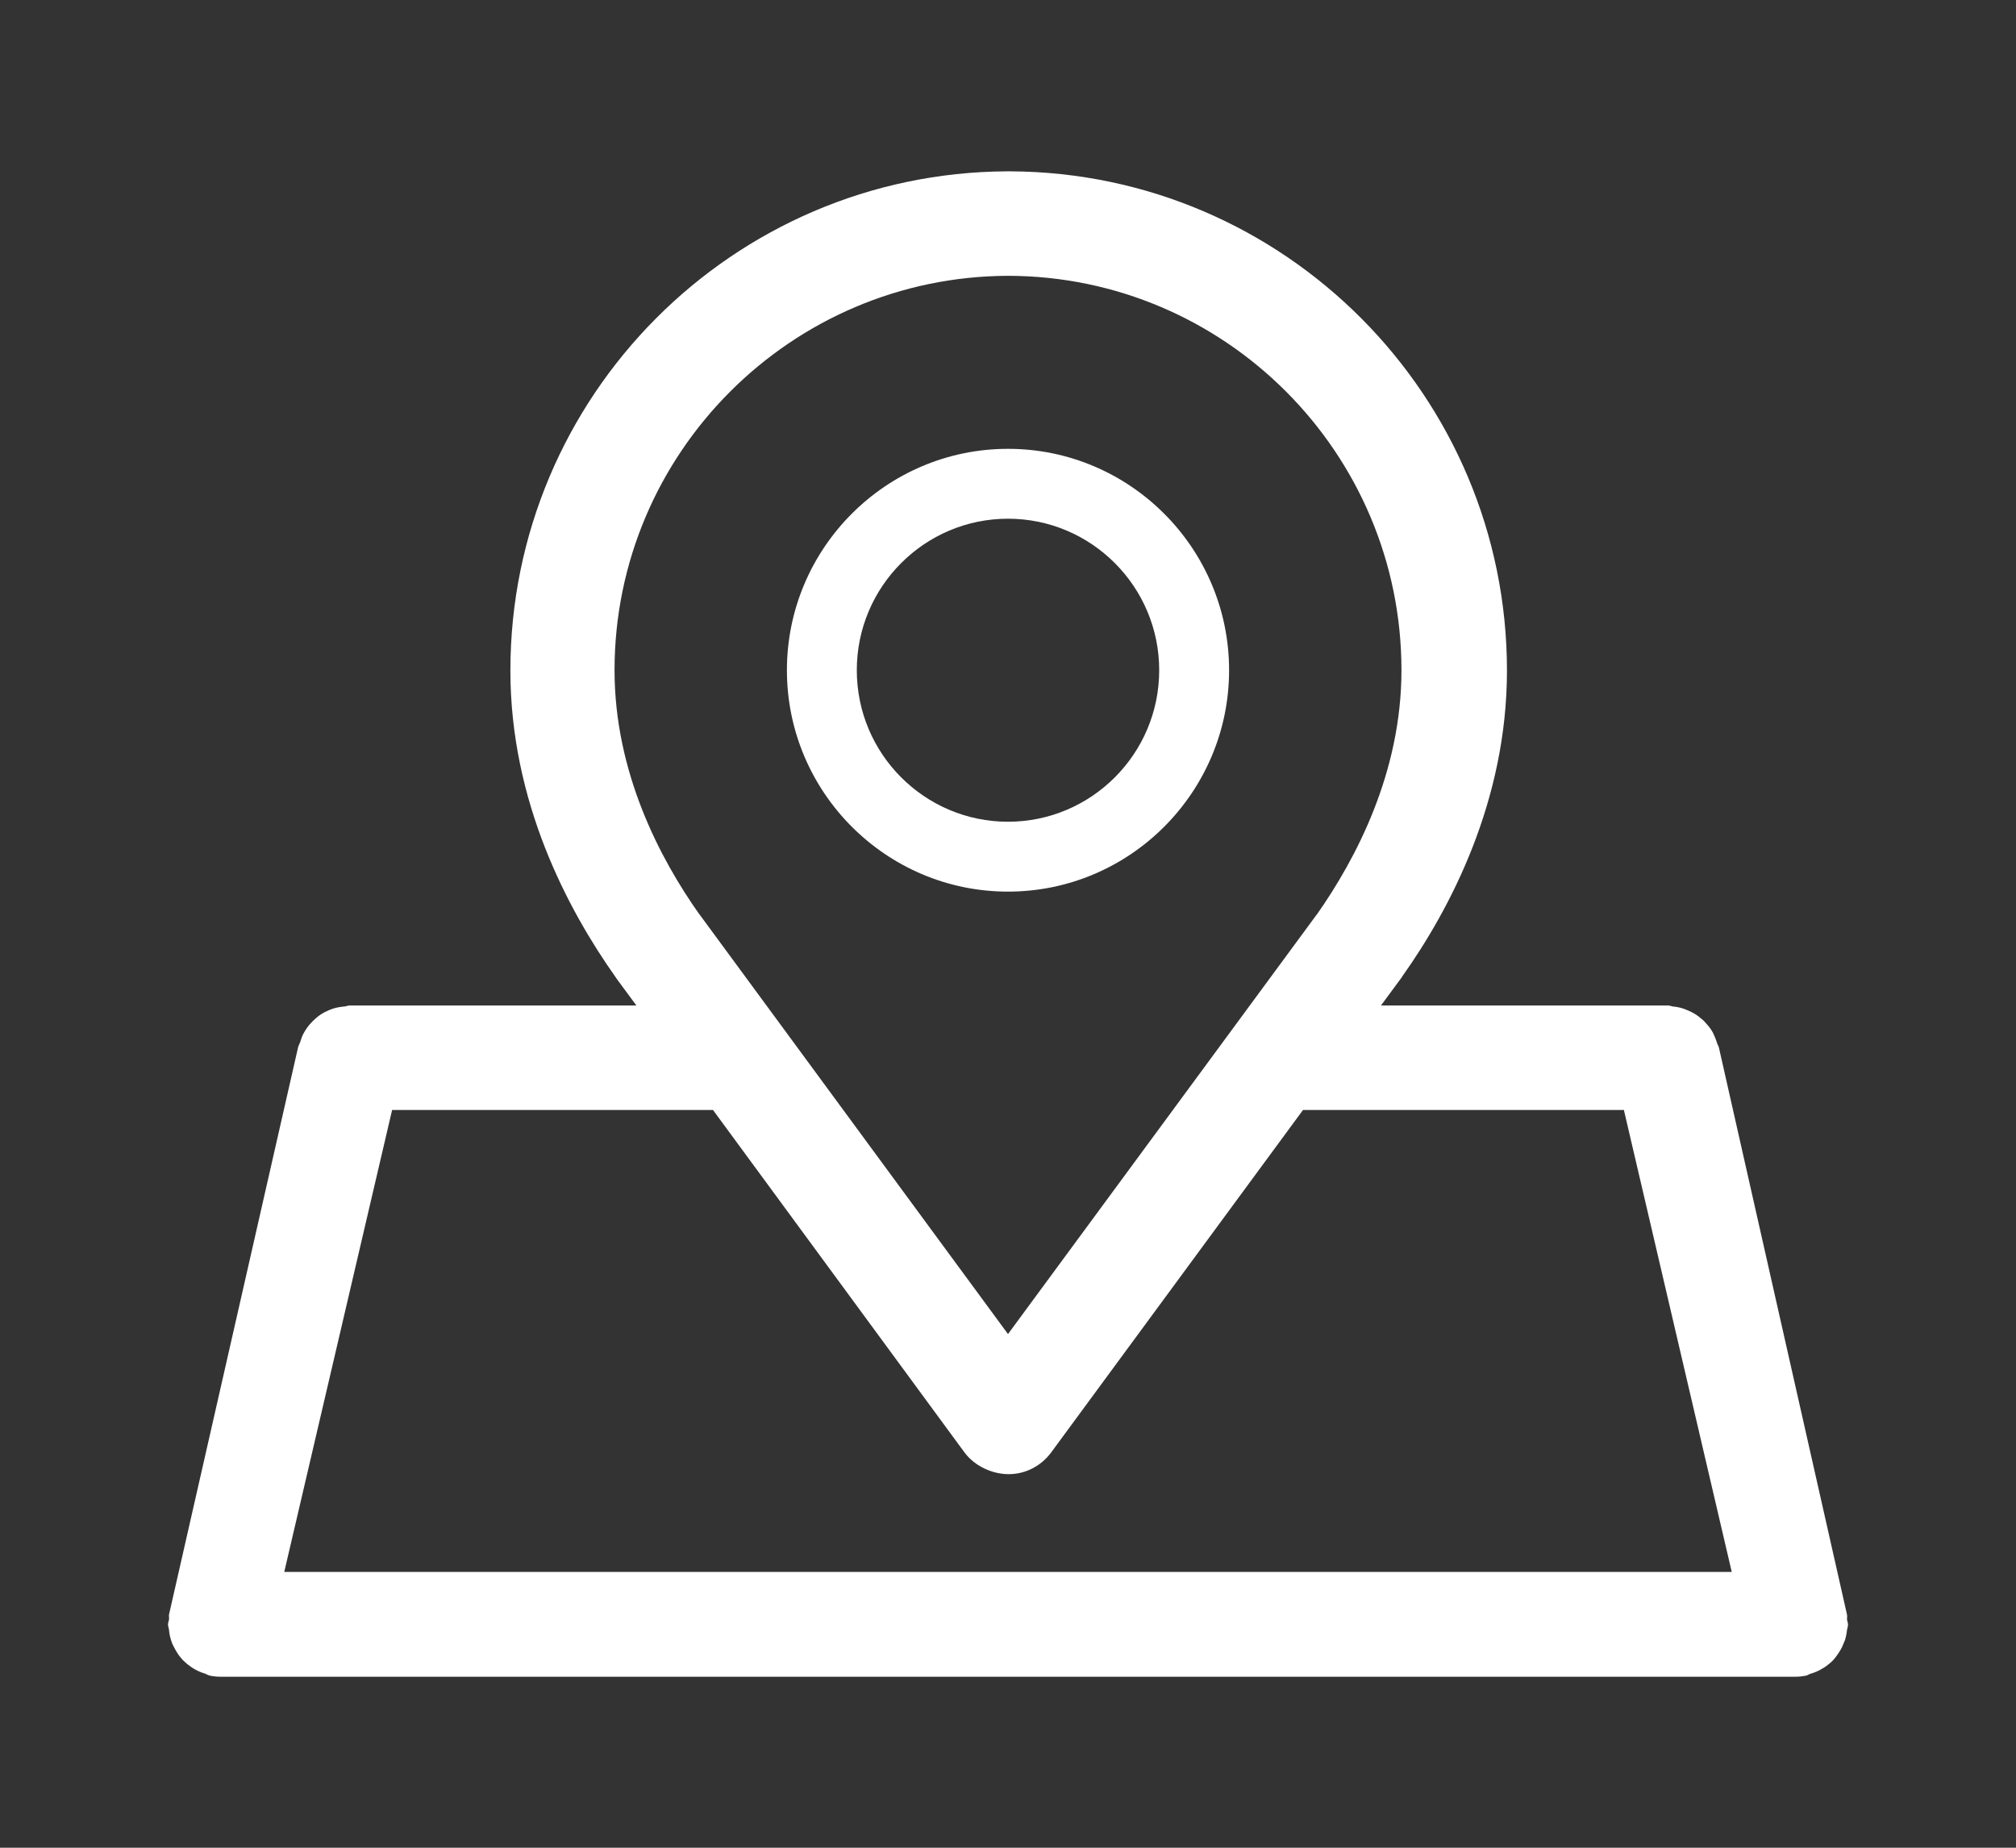 <?xml version="1.0" encoding="utf-8"?>
<!-- Generator: Adobe Illustrator 24.3.0, SVG Export Plug-In . SVG Version: 6.00 Build 0)  -->
<svg version="1.1" xmlns="http://www.w3.org/2000/svg" xmlns:xlink="http://www.w3.org/1999/xlink" x="0px" y="0px"
	 viewBox="0 0 600 550" style="enable-background:new 0 0 600 550;" xml:space="preserve">
<rect x="0" y="0" width="600" height="550" fill="#333333" stroke="none"/>
<style type="text/css">
	.st0{fill:#FFFFFF;}
	.st1{fill:none;}
</style>
<g id="Ebene_1">
	<g>
		<path class="st0" d="M547.9,490.9c0.5-0.9,0.8-1.8,1.2-2.7c0.3-1,0.5-2,0.6-3c0.1-0.6,0.3-1,0.3-1.6c0-0.5-0.2-1-0.3-1.5
			c0-0.5,0.1-1,0-1.5l-38.1-168.7c-0.1-0.6-0.5-1-0.6-1.5c-0.3-1-0.7-1.9-1.1-2.8c-0.5-1-1.1-1.8-1.8-2.6c-0.6-0.7-1.1-1.3-1.8-1.8
			c-0.9-0.8-1.8-1.4-2.8-1.9c-0.8-0.4-1.5-0.7-2.3-1c-1.1-0.4-2.2-0.6-3.3-0.7c-0.5-0.1-1-0.3-1.5-0.3h-85.4l5.9-8
			c0.2-0.2,0.3-0.4,0.4-0.6c14.2-20,31.2-52.1,31.2-91.1c0-81.7-66.2-148.2-147.8-148.6c-0.2,0-0.4,0-0.5,0s-0.3,0-0.5,0
			c-81.6,0.4-147.8,66.9-147.8,148.6c0,39,17,71,31.2,91.1c0.1,0.2,0.3,0.4,0.4,0.6l5.9,8h-85.4c-0.6,0-1,0.3-1.6,0.3
			c-1.1,0.1-2.2,0.3-3.2,0.6c-0.9,0.3-1.6,0.6-2.4,1c-1,0.5-1.9,1.1-2.8,1.9c-0.7,0.6-1.3,1.2-1.8,1.8c-0.7,0.8-1.3,1.7-1.8,2.6
			c-0.5,0.9-0.8,1.8-1.1,2.8c-0.2,0.5-0.5,1-0.6,1.5L50.3,480.6c-0.1,0.5,0.1,1,0,1.5c-0.1,0.5-0.3,1-0.3,1.5c0,0.6,0.3,1.1,0.3,1.6
			c0.1,1.1,0.3,2,0.6,3c0.3,1,0.7,1.8,1.2,2.7c0.5,0.9,1,1.7,1.6,2.4c0.6,0.8,1.3,1.4,2.1,2.1c0.8,0.6,1.6,1.2,2.4,1.6
			c0.9,0.5,1.9,0.9,2.9,1.2c0.5,0.2,0.9,0.5,1.5,0.6c1,0.2,2,0.3,3,0.3l0,0h468.8l0,0c1,0,1.9-0.1,3-0.3c0.6-0.1,1-0.5,1.5-0.6
			c1-0.3,2-0.7,2.9-1.2c0.9-0.5,1.7-1,2.4-1.6c0.8-0.6,1.5-1.3,2.1-2.1C546.9,492.5,547.4,491.8,547.9,490.9z M182.9,199.5
			c0-64.6,52.5-117.2,117.1-117.4c64.6,0.1,117.1,52.7,117.1,117.4c0,30.5-13.6,56.2-25.1,72.6c0,0-0.1,0.1-0.1,0.1L300,397.1
			l-91.8-124.9c0-0.1-0.1-0.1-0.1-0.1C196.5,255.7,182.9,230,182.9,199.5z M287.1,432.4c3,4,8.2,6.4,13.1,6.4c5,0,9.6-2.4,12.6-6.4
			l75-102h95.5l32.1,137.5H84.6l32.1-137.5h95.5L287.1,432.4z"/>
		<path class="st0" d="M300,265.4c36.3,0,65.8-29.6,65.8-65.9c0-36.3-29.5-65.9-65.8-65.9c-36.3,0-65.8,29.6-65.8,65.9
			C234.2,235.8,263.7,265.4,300,265.4z M300,154.4c24.8,0,45,20.2,45,45.1c0,24.9-20.2,45.1-45,45.1c-24.8,0-45-20.2-45-45.1
			C255,174.6,275.2,154.4,300,154.4z"/>
	</g>
</g>
<g id="Ebene_2">
	<rect class="st1" width="600" height="550"/>
</g>
</svg>
